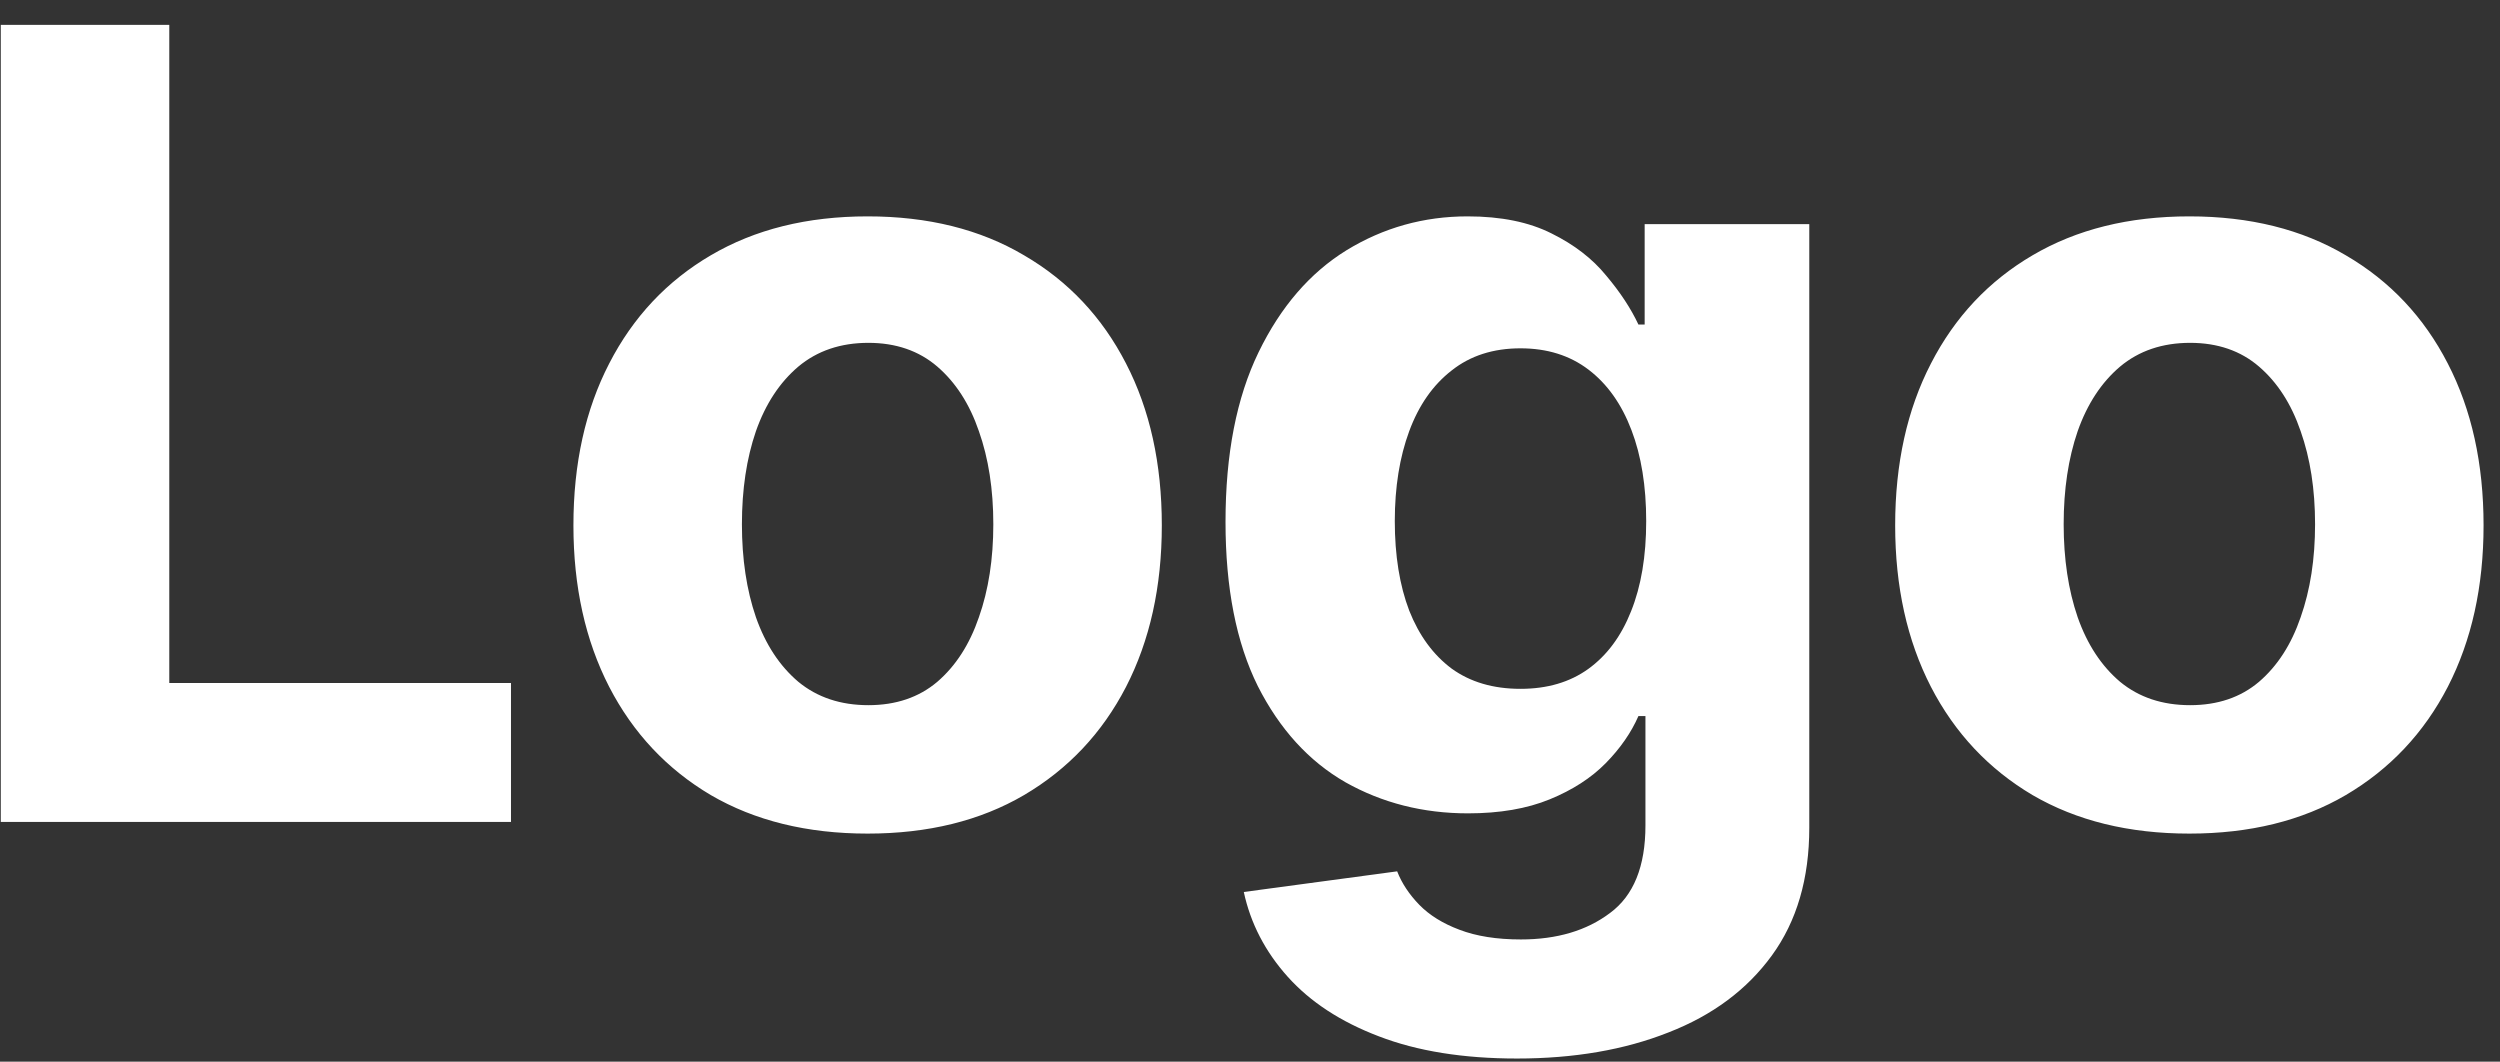 <svg xmlns="http://www.w3.org/2000/svg" width="73" height="31" viewBox="0 0 73 31" fill="none"><rect x="0" y="0" width="73" height="31" fill="#333333" stroke="none"/><path d="M0.023 24V0.727H4.943V19.943H14.921V24H0.023ZM25.334 24.341C23.569 24.341 22.043 23.966 20.755 23.216C19.475 22.458 18.486 21.405 17.789 20.057C17.092 18.701 16.744 17.129 16.744 15.341C16.744 13.538 17.092 11.962 17.789 10.614C18.486 9.258 19.475 8.205 20.755 7.455C22.043 6.697 23.569 6.318 25.334 6.318C27.1 6.318 28.622 6.697 29.903 7.455C31.191 8.205 32.183 9.258 32.88 10.614C33.577 11.962 33.925 13.538 33.925 15.341C33.925 17.129 33.577 18.701 32.88 20.057C32.183 21.405 31.191 22.458 29.903 23.216C28.622 23.966 27.1 24.341 25.334 24.341ZM25.357 20.591C26.16 20.591 26.831 20.364 27.369 19.909C27.906 19.447 28.312 18.818 28.584 18.023C28.865 17.227 29.005 16.322 29.005 15.307C29.005 14.292 28.865 13.386 28.584 12.591C28.312 11.796 27.906 11.167 27.369 10.704C26.831 10.242 26.16 10.011 25.357 10.011C24.547 10.011 23.865 10.242 23.312 10.704C22.766 11.167 22.353 11.796 22.073 12.591C21.8 13.386 21.664 14.292 21.664 15.307C21.664 16.322 21.8 17.227 22.073 18.023C22.353 18.818 22.766 19.447 23.312 19.909C23.865 20.364 24.547 20.591 25.357 20.591ZM44.297 30.909C42.728 30.909 41.384 30.693 40.263 30.261C39.149 29.837 38.263 29.258 37.603 28.523C36.944 27.788 36.516 26.962 36.319 26.046L40.797 25.443C40.933 25.792 41.149 26.117 41.444 26.421C41.74 26.724 42.13 26.966 42.615 27.148C43.107 27.337 43.706 27.432 44.41 27.432C45.463 27.432 46.331 27.174 47.013 26.659C47.702 26.151 48.047 25.299 48.047 24.102V20.909H47.842C47.63 21.394 47.312 21.852 46.888 22.284C46.463 22.716 45.918 23.068 45.251 23.341C44.585 23.614 43.789 23.75 42.865 23.75C41.554 23.75 40.361 23.447 39.285 22.841C38.217 22.227 37.365 21.292 36.728 20.034C36.1 18.769 35.785 17.171 35.785 15.239C35.785 13.261 36.107 11.61 36.751 10.284C37.395 8.958 38.251 7.966 39.319 7.307C40.395 6.648 41.573 6.318 42.853 6.318C43.831 6.318 44.649 6.485 45.308 6.818C45.967 7.144 46.498 7.553 46.899 8.045C47.308 8.53 47.623 9.008 47.842 9.477H48.024V6.545H52.831V24.171C52.831 25.655 52.467 26.898 51.74 27.898C51.013 28.898 50.005 29.648 48.717 30.148C47.437 30.655 45.963 30.909 44.297 30.909ZM44.399 20.114C45.179 20.114 45.838 19.921 46.376 19.534C46.922 19.14 47.338 18.579 47.626 17.852C47.922 17.117 48.069 16.239 48.069 15.216C48.069 14.193 47.925 13.307 47.638 12.557C47.35 11.799 46.933 11.212 46.388 10.796C45.842 10.379 45.179 10.171 44.399 10.171C43.603 10.171 42.933 10.386 42.388 10.818C41.842 11.242 41.429 11.833 41.149 12.591C40.869 13.348 40.728 14.223 40.728 15.216C40.728 16.224 40.869 17.095 41.149 17.829C41.437 18.557 41.85 19.121 42.388 19.523C42.933 19.917 43.603 20.114 44.399 20.114ZM63.929 24.341C62.164 24.341 60.638 23.966 59.35 23.216C58.07 22.458 57.081 21.405 56.384 20.057C55.687 18.701 55.339 17.129 55.339 15.341C55.339 13.538 55.687 11.962 56.384 10.614C57.081 9.258 58.07 8.205 59.35 7.455C60.638 6.697 62.164 6.318 63.929 6.318C65.695 6.318 67.217 6.697 68.498 7.455C69.785 8.205 70.778 9.258 71.475 10.614C72.172 11.962 72.52 13.538 72.52 15.341C72.52 17.129 72.172 18.701 71.475 20.057C70.778 21.405 69.785 22.458 68.498 23.216C67.217 23.966 65.695 24.341 63.929 24.341ZM63.952 20.591C64.755 20.591 65.426 20.364 65.963 19.909C66.501 19.447 66.907 18.818 67.179 18.023C67.46 17.227 67.6 16.322 67.6 15.307C67.6 14.292 67.46 13.386 67.179 12.591C66.907 11.796 66.501 11.167 65.963 10.704C65.426 10.242 64.755 10.011 63.952 10.011C63.142 10.011 62.46 10.242 61.907 10.704C61.361 11.167 60.948 11.796 60.668 12.591C60.395 13.386 60.259 14.292 60.259 15.307C60.259 16.322 60.395 17.227 60.668 18.023C60.948 18.818 61.361 19.447 61.907 19.909C62.46 20.364 63.142 20.591 63.952 20.591Z" fill="white"></path></svg>
